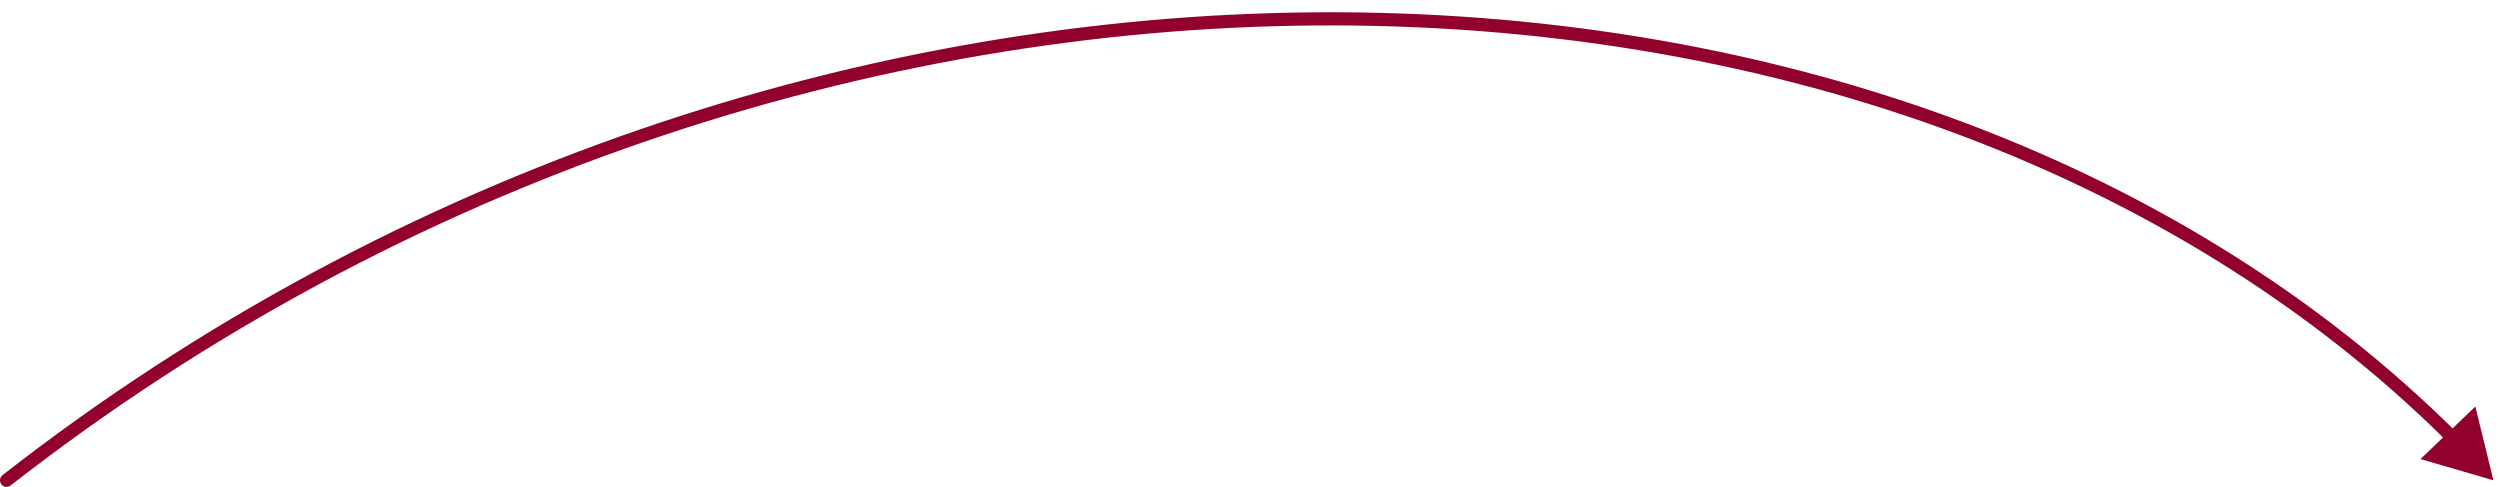 <?xml version="1.0" encoding="UTF-8"?> <svg xmlns="http://www.w3.org/2000/svg" width="190" height="37" viewBox="0 0 190 37" fill="none"> <path d="M0.192 36.108C-0.025 36.278 -0.064 36.592 0.106 36.81C0.276 37.027 0.59 37.066 0.808 36.896L0.192 36.108ZM189.5 36.502L188.127 30.894L183.957 34.888L189.5 36.502ZM0.808 36.896C60.66 -9.819 143.691 -8.519 186.036 33.607L186.741 32.898C143.957 -9.665 60.343 -10.841 0.192 36.108L0.808 36.896Z" fill="#92012C"></path> </svg> 
